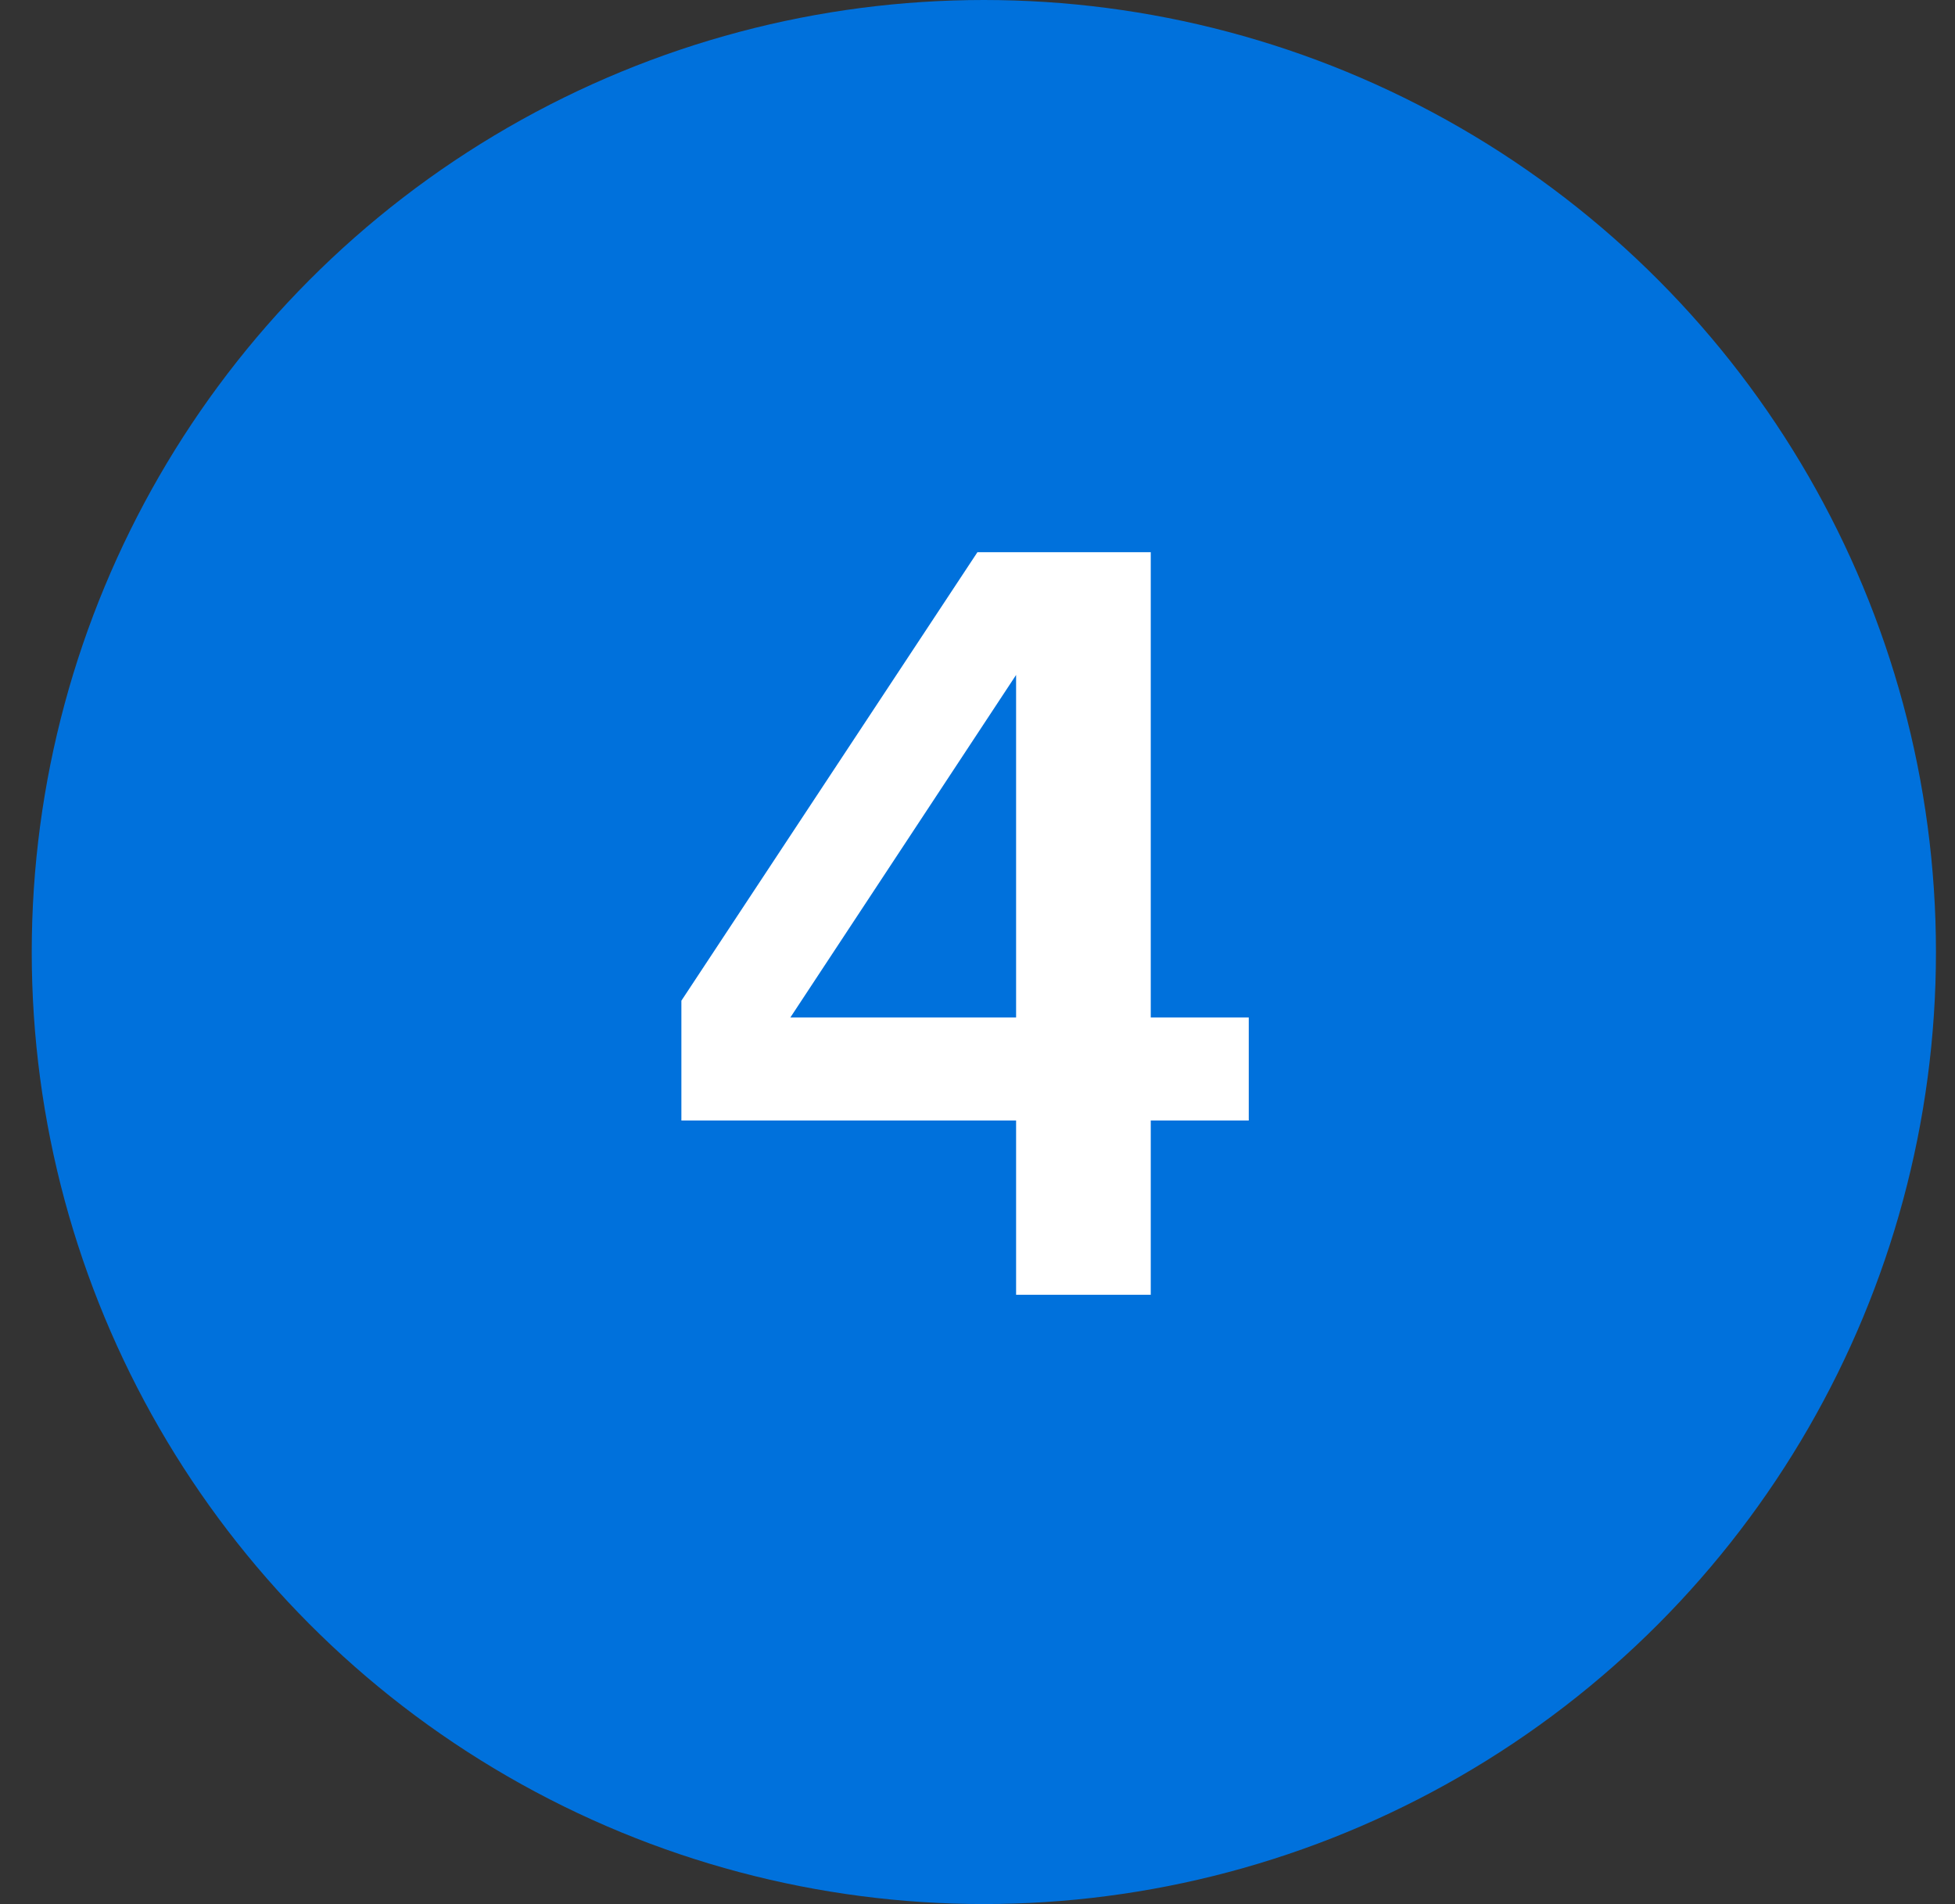 <?xml version="1.0" encoding="UTF-8"?> <svg xmlns="http://www.w3.org/2000/svg" width="77" height="75" viewBox="0 0 77 75" fill="none"><rect x="0" y="0" width="77" height="75" fill="#333333" stroke="none"/><circle cx="38.75" cy="37.5" r="37.5" fill="#0071DC"></circle><path d="M40.02 51V44.136H26.837V39.417L38.498 21.75H45.324V40.08H49.184V44.136H45.324V51H40.02ZM31.128 40.08H40.02V26.586L31.128 40.08Z" fill="white"></path></svg> 